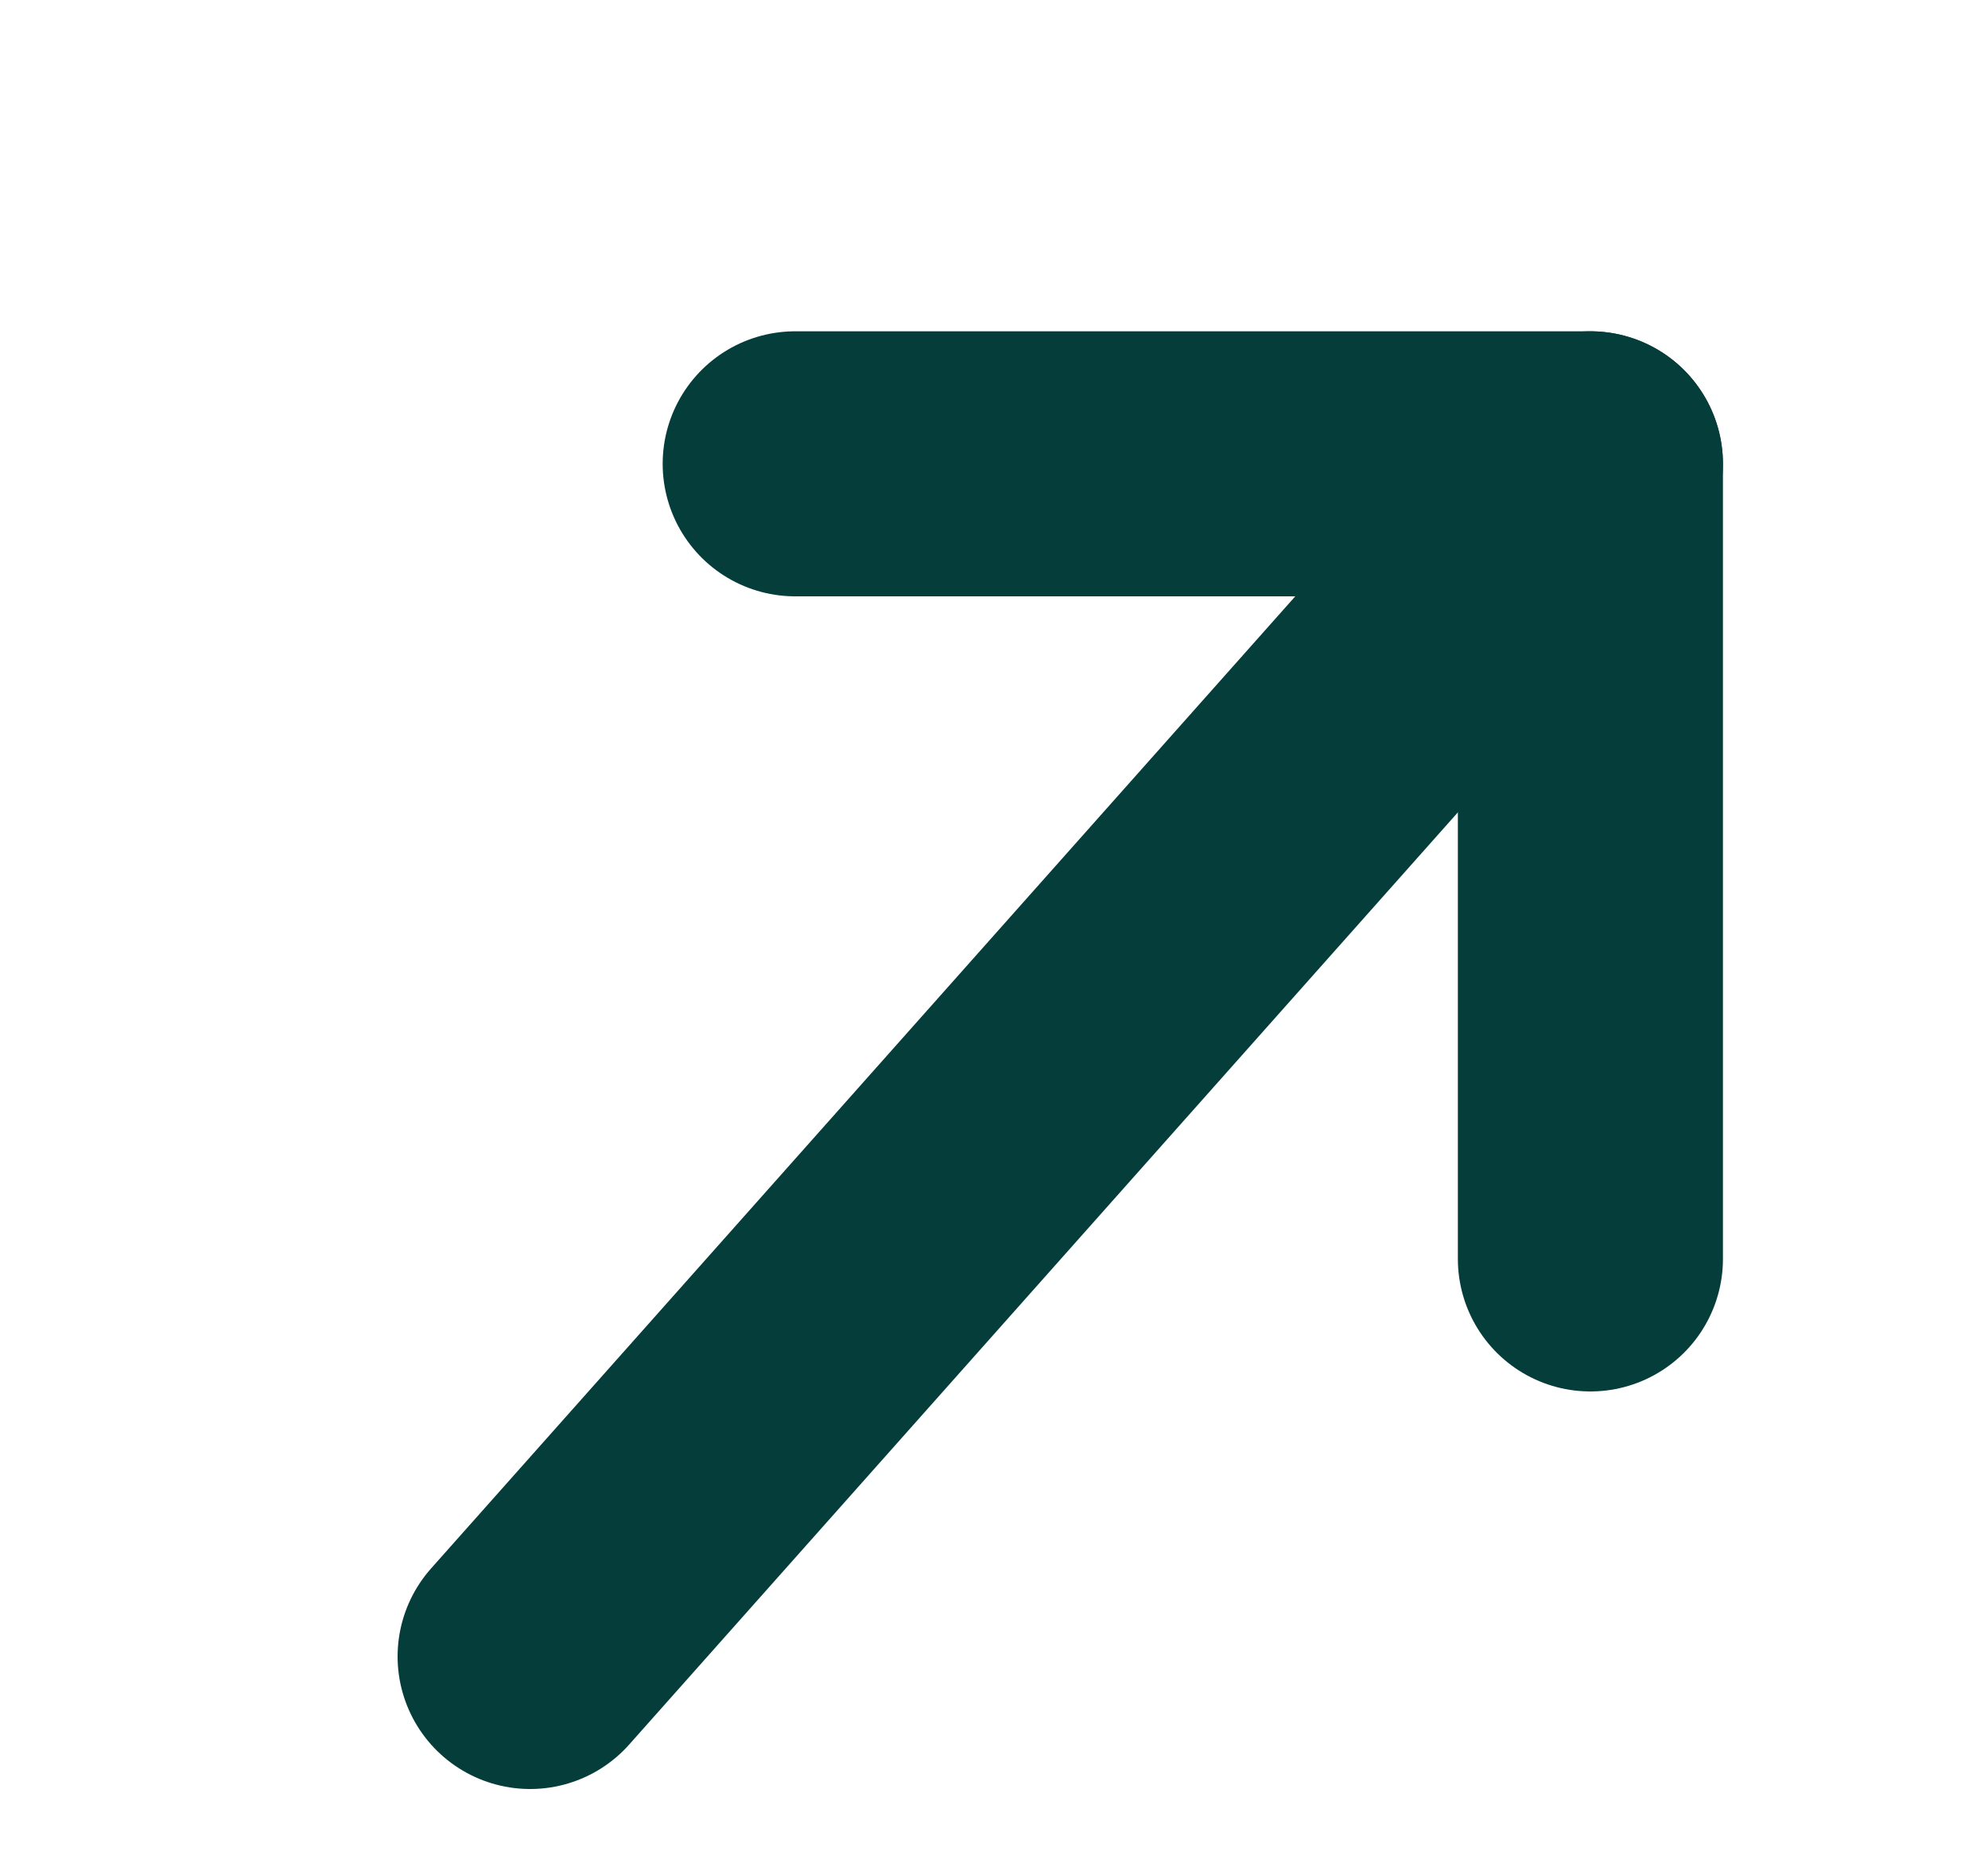<?xml version="1.0" encoding="UTF-8"?> <svg xmlns="http://www.w3.org/2000/svg" width="15" height="14" viewBox="0 0 15 14" fill="none"><path d="M12 3.5L4 12.5" stroke="#053D3A" stroke-width="2" stroke-miterlimit="10" stroke-linecap="round" stroke-linejoin="round"></path><path d="M12 9.5V3.5L6 3.5" stroke="#053D3A" stroke-width="2" stroke-miterlimit="10" stroke-linecap="round" stroke-linejoin="round"></path></svg> 